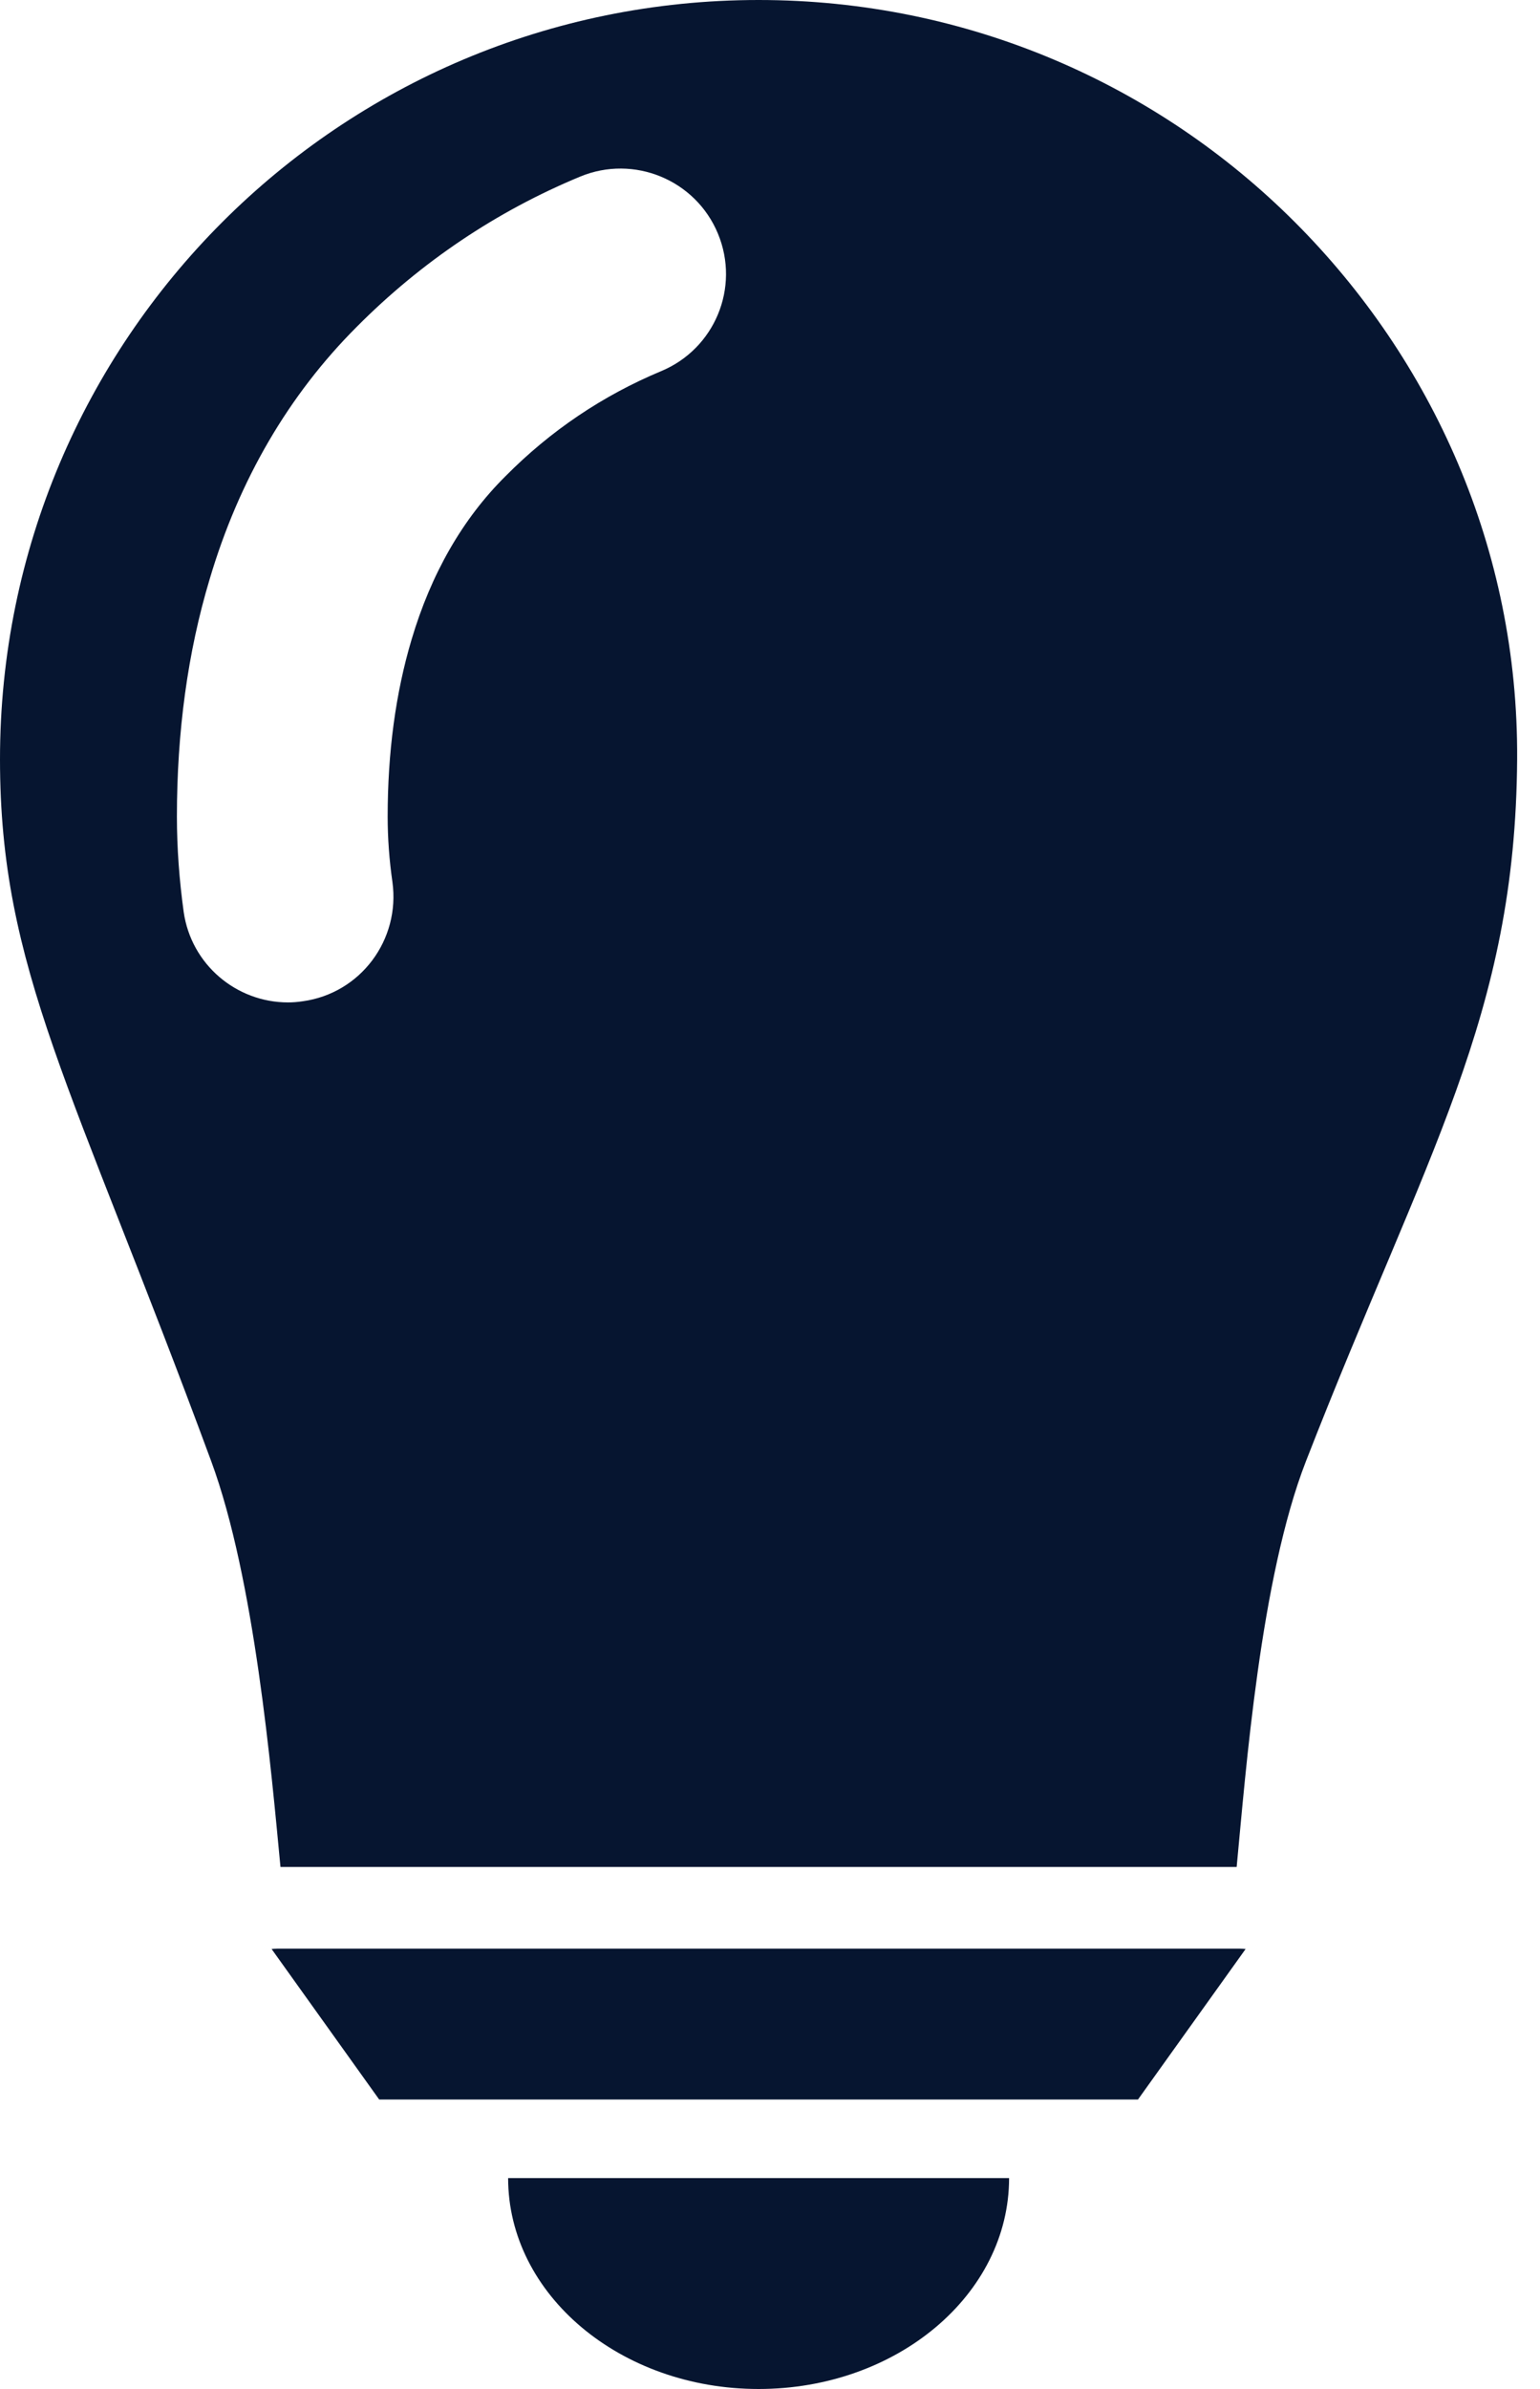 <svg width="40" height="62" viewBox="0 0 40 62" fill="none" xmlns="http://www.w3.org/2000/svg">
<path d="M7.203 50.572C7.151 50.572 7.107 50.577 7.055 50.582L9.849 54.487H29.558L32.353 50.582C32.309 50.577 32.257 50.572 32.205 50.572H7.203Z" fill="#061530"/>
<path d="M19.704 62C23.297 62 26.21 59.549 26.21 56.526H13.198C13.198 59.549 16.111 62 19.704 62Z" fill="#061530"/>
<path d="M33.632 5.764C30.072 2.204 25.146 0 19.703 0C14.26 0 9.334 2.204 5.774 5.764C2.204 9.334 0 14.26 0 19.703C0 25.146 1.88 28.161 5.485 37.919C6.615 40.979 7.047 45.968 7.285 48.452H32.121C32.359 45.968 32.737 40.959 33.922 37.919C37.046 29.906 39.364 26.374 39.406 19.703C39.441 14.26 37.202 9.334 33.632 5.764ZM10.69 16.599C10.276 17.985 10.069 19.527 10.069 21.193C10.069 21.752 10.111 22.321 10.193 22.89C10.4 24.391 9.365 25.778 7.865 25.985C7.73 26.005 7.606 26.015 7.482 26.015C6.137 26.015 4.967 25.032 4.771 23.667C4.657 22.839 4.595 22.011 4.595 21.193C4.595 19 4.874 16.93 5.444 15.036C6.209 12.449 7.503 10.245 9.262 8.486C10.938 6.799 12.894 5.485 15.067 4.584C16.465 4.005 18.069 4.667 18.648 6.064C19.227 7.461 18.565 9.055 17.168 9.634C15.657 10.265 14.302 11.176 13.132 12.356C12.015 13.463 11.197 14.891 10.69 16.599Z" fill="#061530"/>
</svg>
